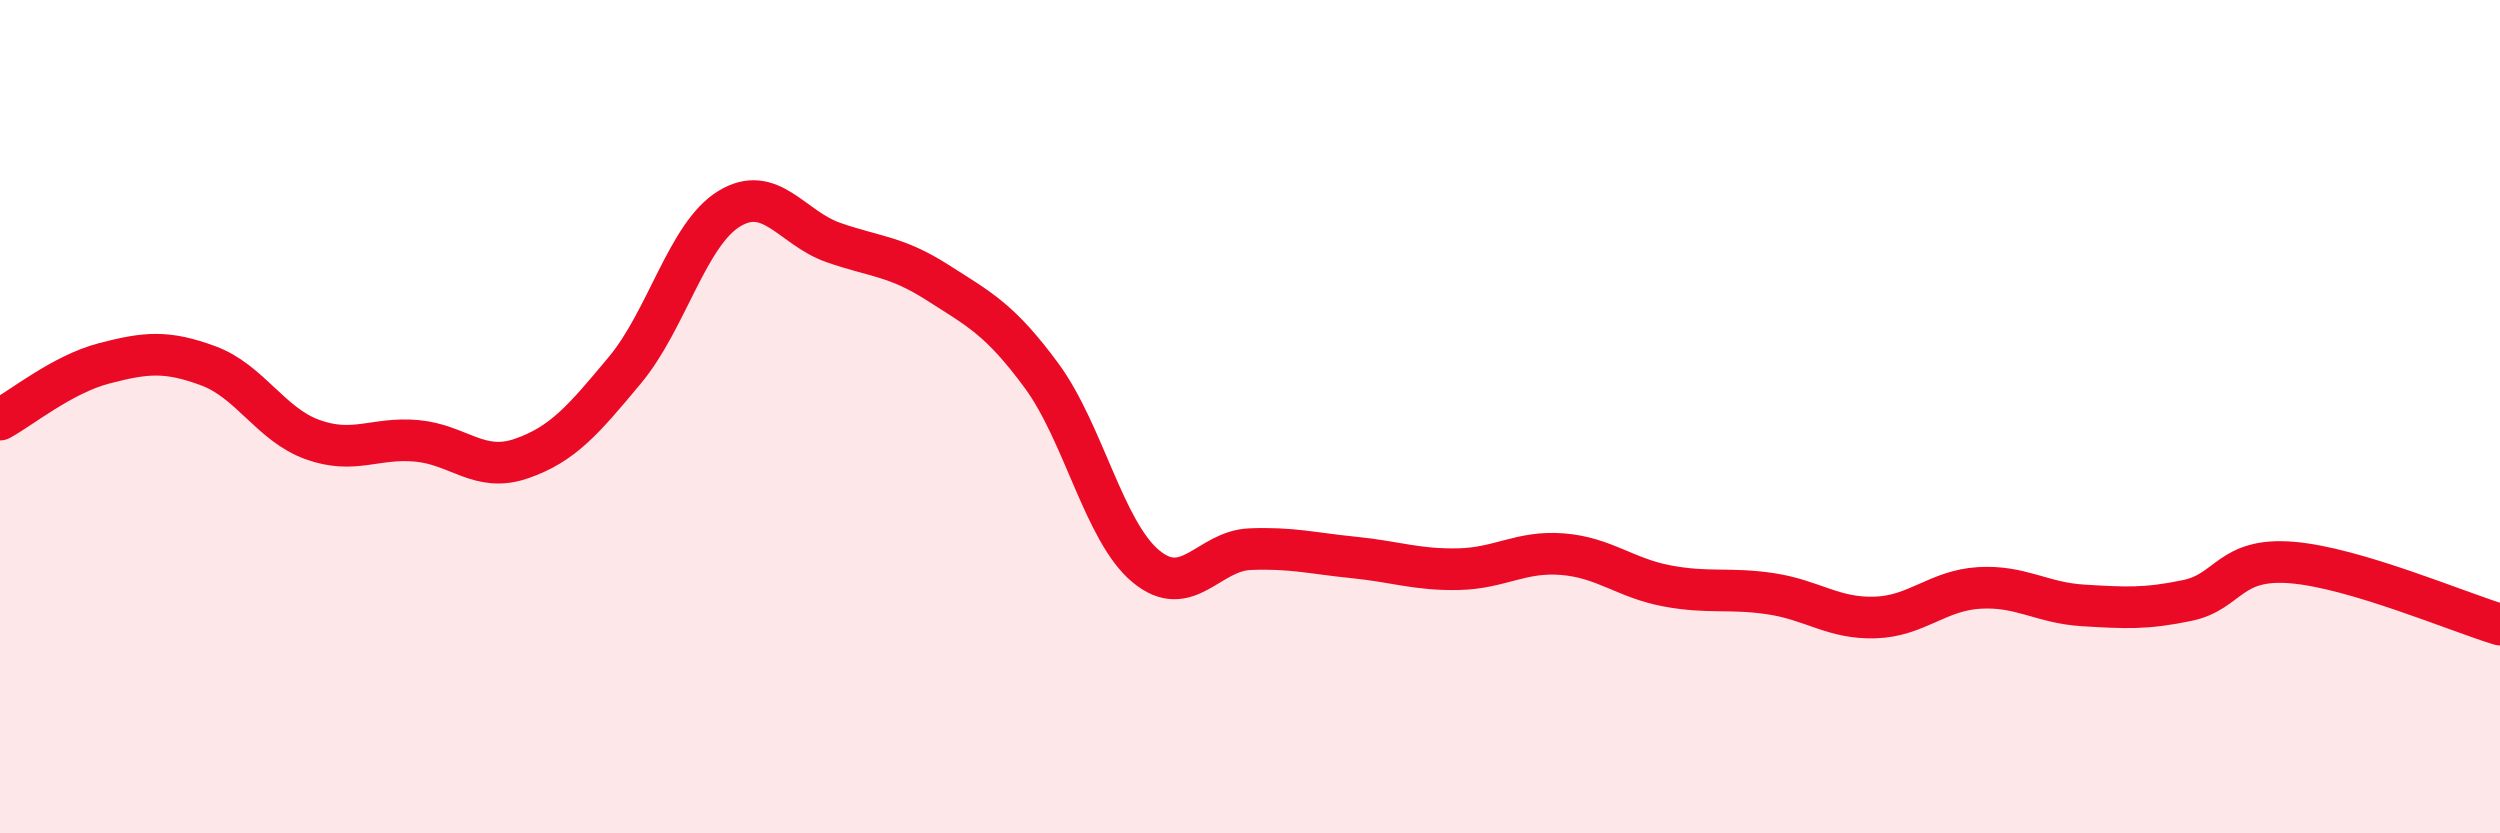 
    <svg width="60" height="20" viewBox="0 0 60 20" xmlns="http://www.w3.org/2000/svg">
      <path
        d="M 0,10.07 C 0.5,9.8 1.5,8.98 2.5,8.72 C 3.5,8.46 4,8.41 5,8.78 C 6,9.15 6.5,10.19 7.5,10.55 C 8.5,10.91 9,10.49 10,10.58 C 11,10.67 11.5,11.35 12.5,11.01 C 13.5,10.67 14,10.08 15,8.88 C 16,7.68 16.5,5.62 17.5,5.01 C 18.5,4.4 19,5.47 20,5.82 C 21,6.17 21.5,6.14 22.5,6.78 C 23.5,7.42 24,7.66 25,9.02 C 26,10.38 26.5,12.76 27.5,13.59 C 28.5,14.42 29,13.22 30,13.18 C 31,13.14 31.5,13.28 32.5,13.38 C 33.5,13.48 34,13.68 35,13.66 C 36,13.64 36.5,13.22 37.5,13.3 C 38.5,13.38 39,13.87 40,14.06 C 41,14.25 41.5,14.1 42.5,14.25 C 43.5,14.4 44,14.85 45,14.82 C 46,14.79 46.5,14.17 47.5,14.11 C 48.5,14.05 49,14.47 50,14.53 C 51,14.59 51.5,14.62 52.5,14.41 C 53.5,14.2 53.5,13.38 55,13.5 C 56.5,13.62 59,14.69 60,14.99L60 20L0 20Z"
        fill="#EB0A25"
        opacity="0.1"
        stroke-linecap="round"
        stroke-linejoin="round"
      />
      <path
        d="M 0,10.07 C 0.5,9.8 1.5,8.98 2.5,8.72 C 3.5,8.46 4,8.41 5,8.78 C 6,9.15 6.5,10.19 7.5,10.55 C 8.5,10.91 9,10.49 10,10.58 C 11,10.67 11.5,11.35 12.5,11.01 C 13.5,10.67 14,10.08 15,8.88 C 16,7.68 16.5,5.62 17.5,5.01 C 18.5,4.4 19,5.47 20,5.82 C 21,6.17 21.5,6.14 22.5,6.78 C 23.5,7.42 24,7.66 25,9.02 C 26,10.38 26.5,12.76 27.5,13.59 C 28.5,14.42 29,13.22 30,13.18 C 31,13.14 31.5,13.28 32.5,13.38 C 33.5,13.48 34,13.68 35,13.66 C 36,13.64 36.5,13.22 37.5,13.3 C 38.5,13.38 39,13.87 40,14.06 C 41,14.25 41.5,14.1 42.5,14.25 C 43.5,14.4 44,14.85 45,14.82 C 46,14.79 46.5,14.17 47.5,14.11 C 48.5,14.05 49,14.47 50,14.53 C 51,14.59 51.5,14.62 52.5,14.41 C 53.5,14.2 53.5,13.38 55,13.5 C 56.5,13.62 59,14.69 60,14.99"
        stroke="#EB0A25"
        stroke-width="1"
        fill="none"
        stroke-linecap="round"
        stroke-linejoin="round"
      />
    </svg>
  